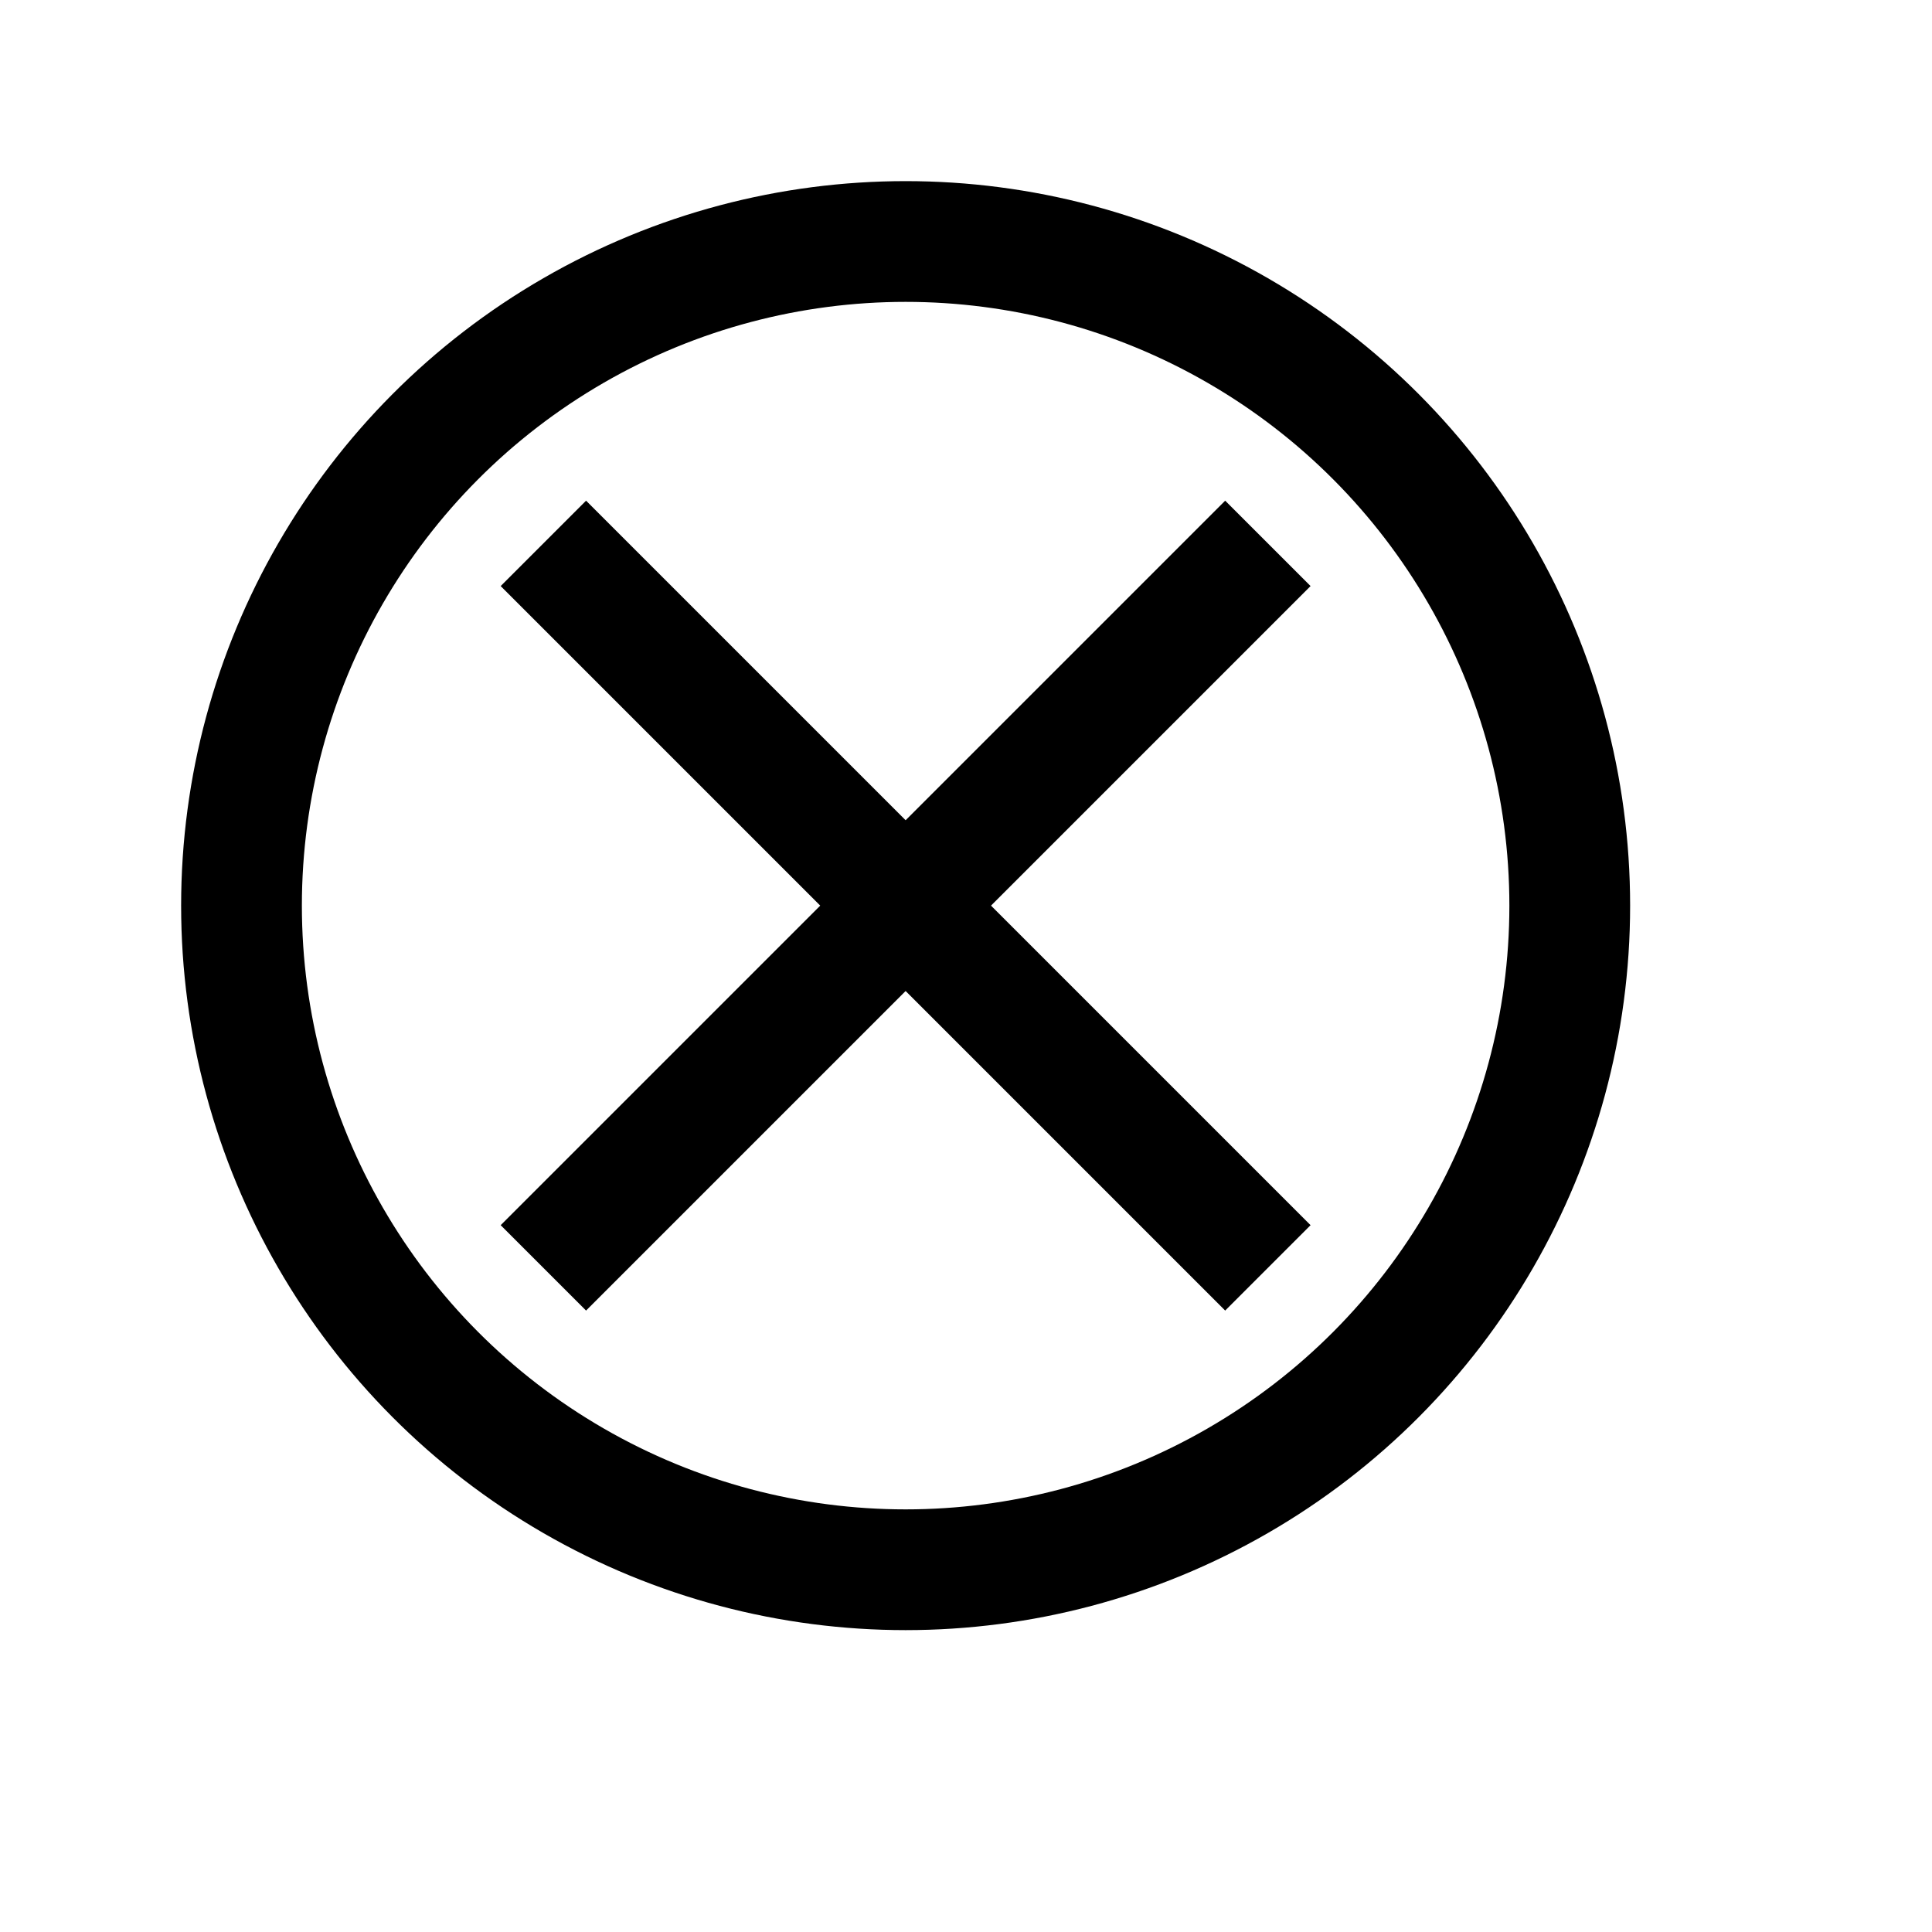 <?xml version="1.0" encoding="UTF-8"?>
<svg width="16px" height="16px" viewBox="0 0 16 16" version="1.1" xmlns="http://www.w3.org/2000/svg" xmlns:xlink="http://www.w3.org/1999/xlink">
    <!-- Generator: Sketch 48.2 (47327) - http://www.bohemiancoding.com/sketch -->
    <title>cancel</title>
    <desc>Created with Sketch.</desc>
    <defs></defs>
    <g id="Icons" stroke="none" stroke-width="1" fill="none" fill-rule="evenodd">
        <g id="cancel" stroke="#000000">
            <path d="M10.5,4.5 L4.5,10.5" id="Path-2"></path>
            <circle id="Oval" cx="7.5" cy="7.5" r="5.5"></circle>
            <path d="M4.5,4.5 L10.5,10.5" id="Path-2-Copy"></path>
        </g>
    </g>
</svg>